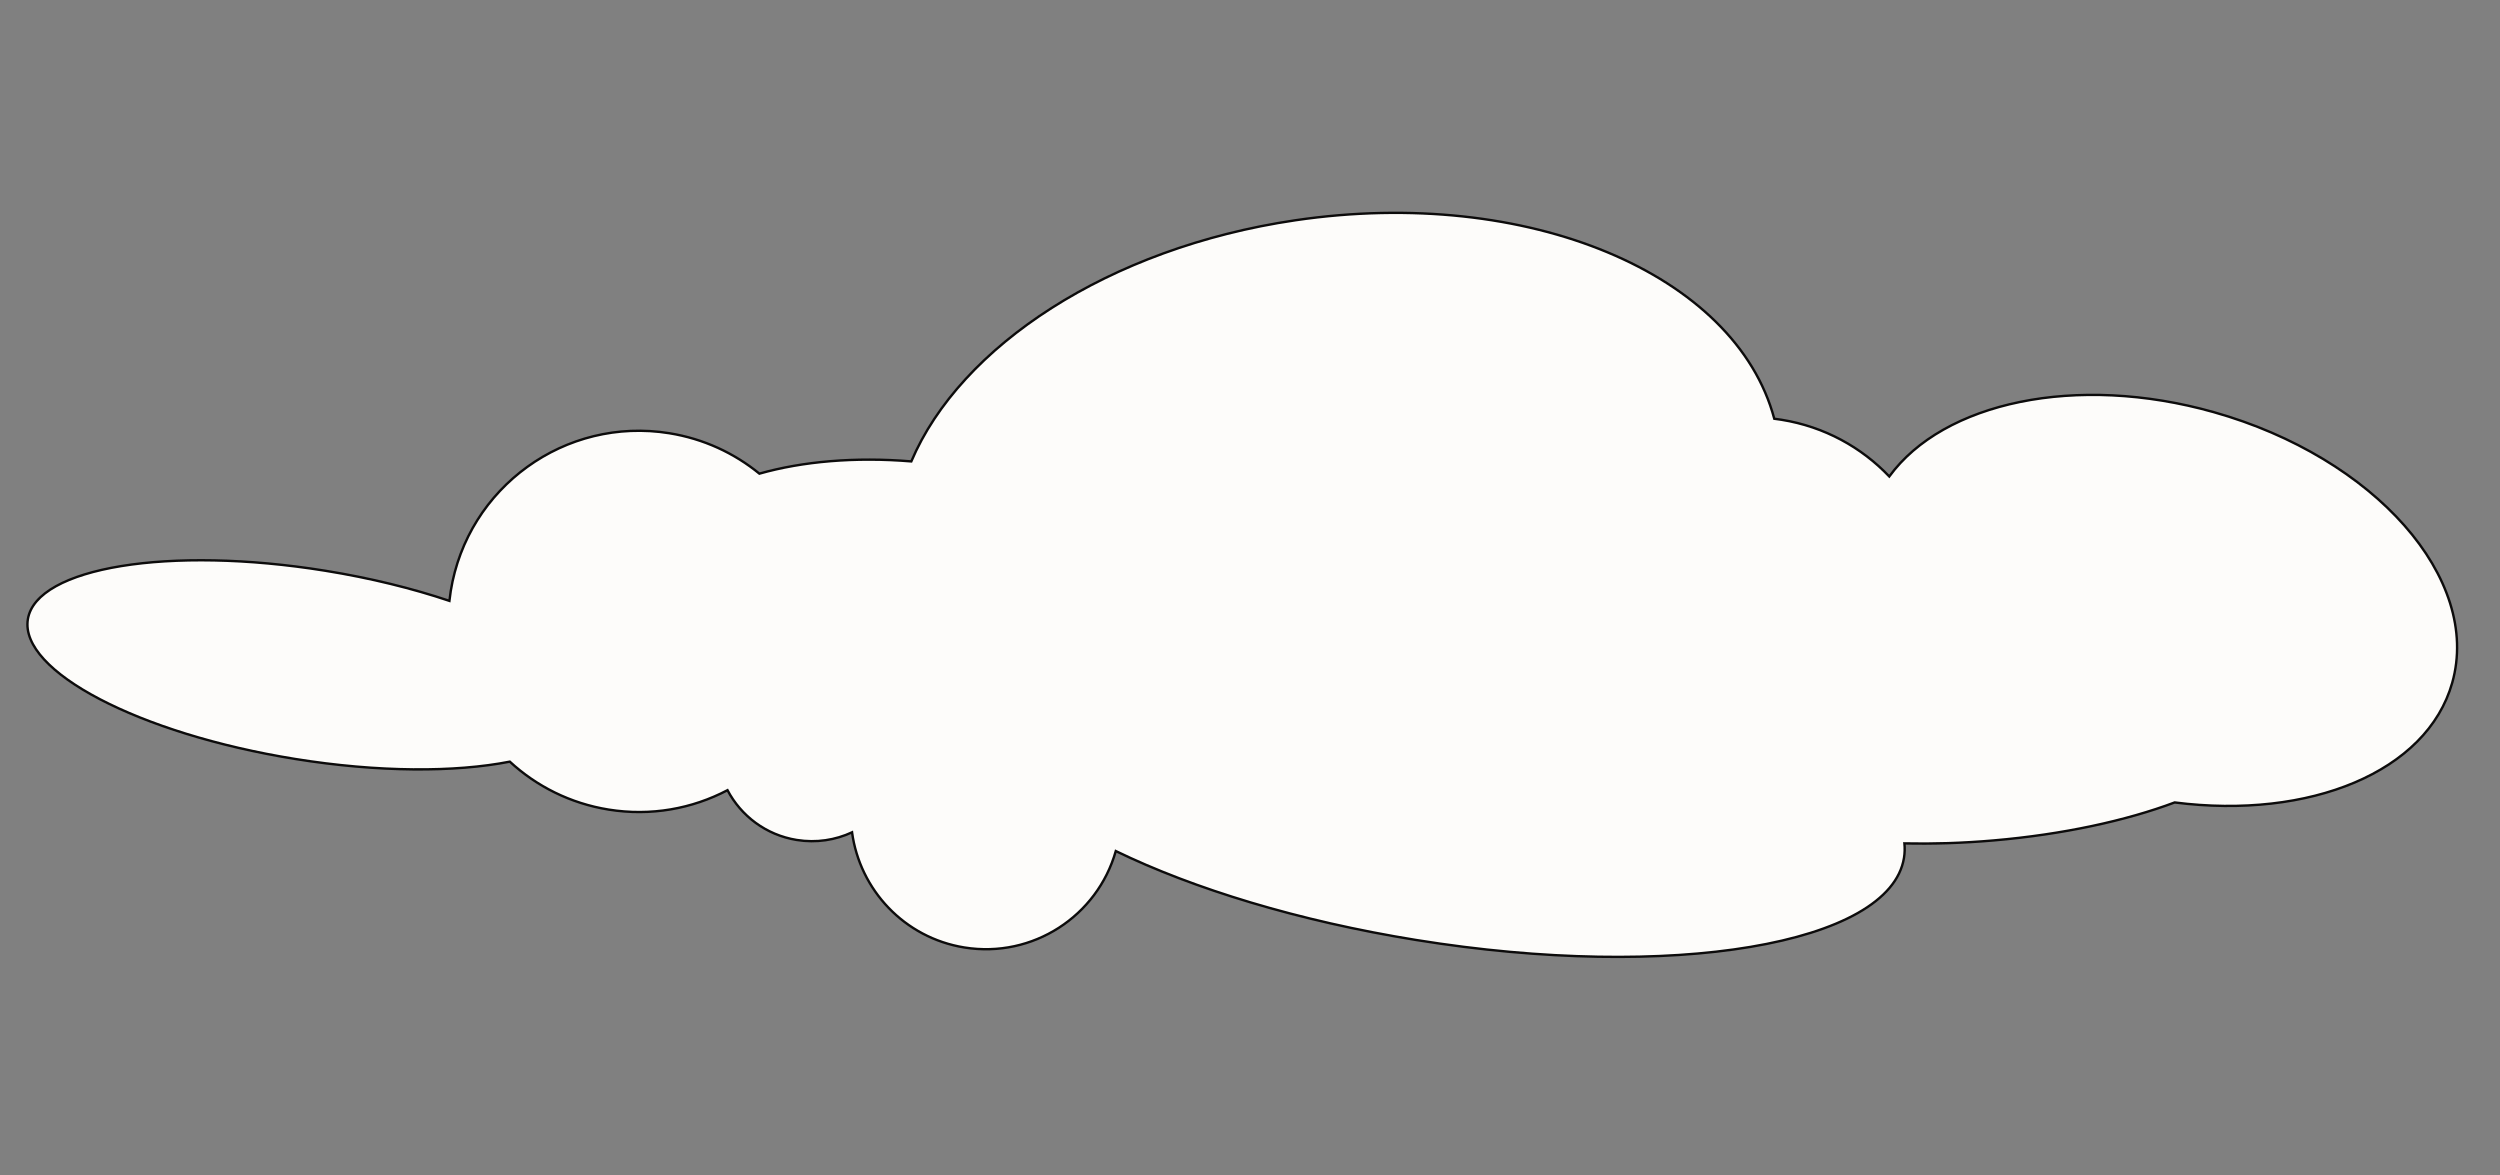 <svg width="1038" height="488" viewBox="0 0 1038 488" fill="none" xmlns="http://www.w3.org/2000/svg">
<rect x="0" y="0" width="1038" height="488" fill="#808080" stroke="none"/>
<g clip-path="url(#clip0_780_49541)">
<path fill-rule="evenodd" clip-rule="evenodd" d="M739.743 174.298C738.719 174.133 737.698 173.988 736.678 173.863C720.616 113.725 634.375 77.192 537.812 91.463C460.335 102.913 398.679 143.749 378.376 191.579C354.966 189.643 333.192 191.586 315.299 196.662C304.876 188.147 292.138 182.179 277.895 179.879C234.747 172.911 194.119 202.241 187.151 245.389C186.93 246.757 186.746 248.123 186.597 249.485C171.302 244.336 153.816 240.006 135.064 236.978C70.341 226.526 15.049 235.542 11.565 257.116C8.081 278.69 57.725 304.653 122.447 315.105C157.039 320.691 188.937 320.716 211.671 316.235C222.7 326.407 236.74 333.561 252.662 336.133C270.25 338.973 287.42 335.782 302.062 328.082C307.657 338.718 318.011 346.686 330.789 348.749C338.905 350.06 346.843 348.802 353.774 345.574C356.991 369.41 375.429 389.36 400.402 393.393C428.793 397.978 455.643 380.377 463.273 353.354C495.521 369.009 539.111 382.391 587.958 390.279C694.031 407.409 784.727 392.146 790.534 356.19C790.855 354.204 790.91 352.197 790.71 350.174C802.388 350.439 814.802 350.058 827.635 348.955C856.611 346.464 882.855 340.709 902.925 333.176C958.893 340.331 1007.7 320.566 1018.17 283.464C1030.35 240.293 986.016 189.996 919.138 171.124C861.976 154.992 806.849 167.04 784.431 197.838C772.921 185.737 757.502 177.166 739.743 174.298Z" fill="#FDFCFA"/>
<path d="M736.678 173.863L736.195 173.992L736.282 174.319L736.617 174.36L736.678 173.863ZM537.812 91.463L537.739 90.968L537.812 91.463ZM378.376 191.579L378.335 192.077L378.695 192.107L378.837 191.774L378.376 191.579ZM315.299 196.662L314.983 197.05L315.185 197.215L315.436 197.144L315.299 196.662ZM186.597 249.485L186.438 249.959L187.027 250.157L187.094 249.539L186.597 249.485ZM211.671 316.235L212.01 315.867L211.824 315.695L211.575 315.744L211.671 316.235ZM302.062 328.082L302.504 327.849L302.271 327.407L301.829 327.64L302.062 328.082ZM353.774 345.574L354.27 345.507L354.179 344.834L353.563 345.121L353.774 345.574ZM463.273 353.354L463.491 352.905L462.954 352.644L462.792 353.219L463.273 353.354ZM790.71 350.174L790.721 349.674L790.157 349.661L790.212 350.223L790.71 350.174ZM827.635 348.955L827.592 348.457L827.592 348.457L827.635 348.955ZM902.925 333.176L902.989 332.68L902.866 332.664L902.75 332.707L902.925 333.176ZM1018.17 283.464L1018.65 283.6L1018.65 283.6L1018.17 283.464ZM919.138 171.124L919.003 171.605L919.138 171.124ZM784.431 197.838L784.069 198.183L784.483 198.617L784.836 198.132L784.431 197.838ZM736.617 174.36C737.631 174.484 738.646 174.628 739.663 174.792L739.822 173.805C738.793 173.638 737.765 173.493 736.738 173.367L736.617 174.36ZM537.885 91.957C586.089 84.834 631.696 90.394 667.24 105.221C702.791 120.051 728.217 144.123 736.195 173.992L737.161 173.734C729.077 143.465 703.351 119.201 667.625 104.298C631.893 89.392 586.098 83.821 537.739 90.968L537.885 91.957ZM378.837 191.774C399.046 144.163 460.507 103.393 537.885 91.957L537.739 90.968C460.163 102.433 398.311 143.334 377.916 191.383L378.837 191.774ZM315.436 197.144C333.261 192.086 354.974 190.145 378.335 192.077L378.418 191.08C354.957 189.14 333.122 191.086 315.163 196.181L315.436 197.144ZM277.815 180.372C291.969 182.658 304.626 188.588 314.983 197.05L315.615 196.275C305.126 187.705 292.307 181.7 277.975 179.385L277.815 180.372ZM187.645 245.469C194.569 202.593 234.94 173.448 277.815 180.372L277.975 179.385C234.554 172.373 193.67 201.888 186.658 245.309L187.645 245.469ZM187.094 249.539C187.242 248.185 187.425 246.828 187.645 245.469L186.658 245.309C186.436 246.686 186.25 248.06 186.1 249.43L187.094 249.539ZM134.984 237.471C153.711 240.496 171.171 244.82 186.438 249.959L186.757 249.011C171.434 243.853 153.921 239.517 135.144 236.484L134.984 237.471ZM12.059 257.196C12.895 252.018 16.852 247.516 23.473 243.835C30.088 240.158 39.286 237.348 50.431 235.531C72.713 231.897 102.661 232.252 134.984 237.471L135.144 236.484C102.744 231.252 72.685 230.889 50.27 234.544C39.065 236.371 29.742 239.207 22.987 242.961C16.239 246.712 11.977 251.427 11.072 257.037L12.059 257.196ZM122.527 314.611C90.204 309.391 61.667 300.301 41.66 289.838C31.655 284.606 23.809 279.043 18.687 273.47C13.561 267.893 11.223 262.373 12.059 257.196L11.072 257.037C10.166 262.646 12.726 268.463 17.951 274.147C23.18 279.837 31.137 285.463 41.197 290.724C61.322 301.249 89.968 310.366 122.367 315.598L122.527 314.611ZM211.575 315.744C188.915 320.211 157.079 320.191 122.527 314.611L122.367 315.598C156.998 321.191 188.959 321.221 211.768 316.726L211.575 315.744ZM252.741 335.639C236.92 333.084 222.969 325.975 212.01 315.867L211.332 316.603C222.431 326.84 236.561 334.039 252.582 336.626L252.741 335.639ZM301.829 327.64C287.28 335.291 270.219 338.461 252.741 335.639L252.582 336.626C270.281 339.484 287.56 336.273 302.294 328.525L301.829 327.64ZM330.869 348.256C318.253 346.218 308.029 338.352 302.504 327.849L301.619 328.315C307.284 339.084 317.77 347.153 330.709 349.243L330.869 348.256ZM353.563 345.121C346.72 348.308 338.883 349.55 330.869 348.256L330.709 349.243C338.928 350.57 346.967 349.296 353.985 346.027L353.563 345.121ZM400.482 392.899C375.733 388.903 357.458 369.131 354.27 345.507L353.279 345.641C356.524 369.689 375.126 389.818 400.323 393.887L400.482 392.899ZM462.792 353.219C455.23 380 428.619 397.443 400.482 392.899L400.323 393.887C428.967 398.512 456.055 380.755 463.754 353.49L462.792 353.219ZM588.038 389.786C539.228 381.903 495.687 368.534 463.491 352.905L463.054 353.804C495.356 369.484 538.994 382.879 587.879 390.773L588.038 389.786ZM790.041 356.11C788.623 364.887 782.014 372.476 771.102 378.659C760.195 384.839 745.062 389.57 726.763 392.649C690.171 398.807 641.036 398.344 588.038 389.786L587.879 390.773C640.954 399.344 690.203 399.815 726.929 393.635C745.289 390.545 760.548 385.789 771.595 379.529C782.636 373.273 789.542 365.471 791.028 356.269L790.041 356.11ZM790.212 350.223C790.408 352.205 790.354 354.168 790.041 356.11L791.028 356.269C791.356 354.24 791.412 352.189 791.207 350.125L790.212 350.223ZM827.592 348.457C814.777 349.559 802.381 349.939 790.721 349.674L790.699 350.674C802.396 350.939 814.828 350.558 827.678 349.453L827.592 348.457ZM902.75 332.707C882.73 340.222 856.532 345.969 827.592 348.457L827.678 349.453C856.69 346.959 882.98 341.196 903.101 333.644L902.75 332.707ZM1017.69 283.329C1012.51 301.693 997.826 315.812 977.415 324.456C957.005 333.1 930.902 336.248 902.989 332.68L902.862 333.671C930.916 337.258 957.202 334.102 977.805 325.377C998.408 316.652 1013.37 302.337 1018.65 283.6L1017.69 283.329ZM919.003 171.605C952.363 181.019 980.079 198.265 997.928 218.513C1015.78 238.765 1023.72 261.961 1017.69 283.329L1018.65 283.6C1024.81 261.796 1016.67 238.259 998.678 217.851C980.684 197.439 952.792 180.101 919.274 170.642L919.003 171.605ZM784.836 198.132C795.949 182.864 815.206 172.201 838.856 167.372C862.499 162.544 890.49 163.559 919.003 171.605L919.274 170.642C890.624 162.557 862.471 161.53 838.655 166.392C814.847 171.254 795.332 182.013 784.027 197.544L784.836 198.132ZM739.663 174.792C757.311 177.642 772.632 186.158 784.069 198.183L784.794 197.493C773.211 185.315 757.694 176.691 739.822 173.805L739.663 174.792Z" fill="#0C0B0B"/>
</g>
<defs>
<clipPath id="clip0_780_49541">
<rect width="1038" height="488" fill="white"/>
</clipPath>
</defs>
</svg>

